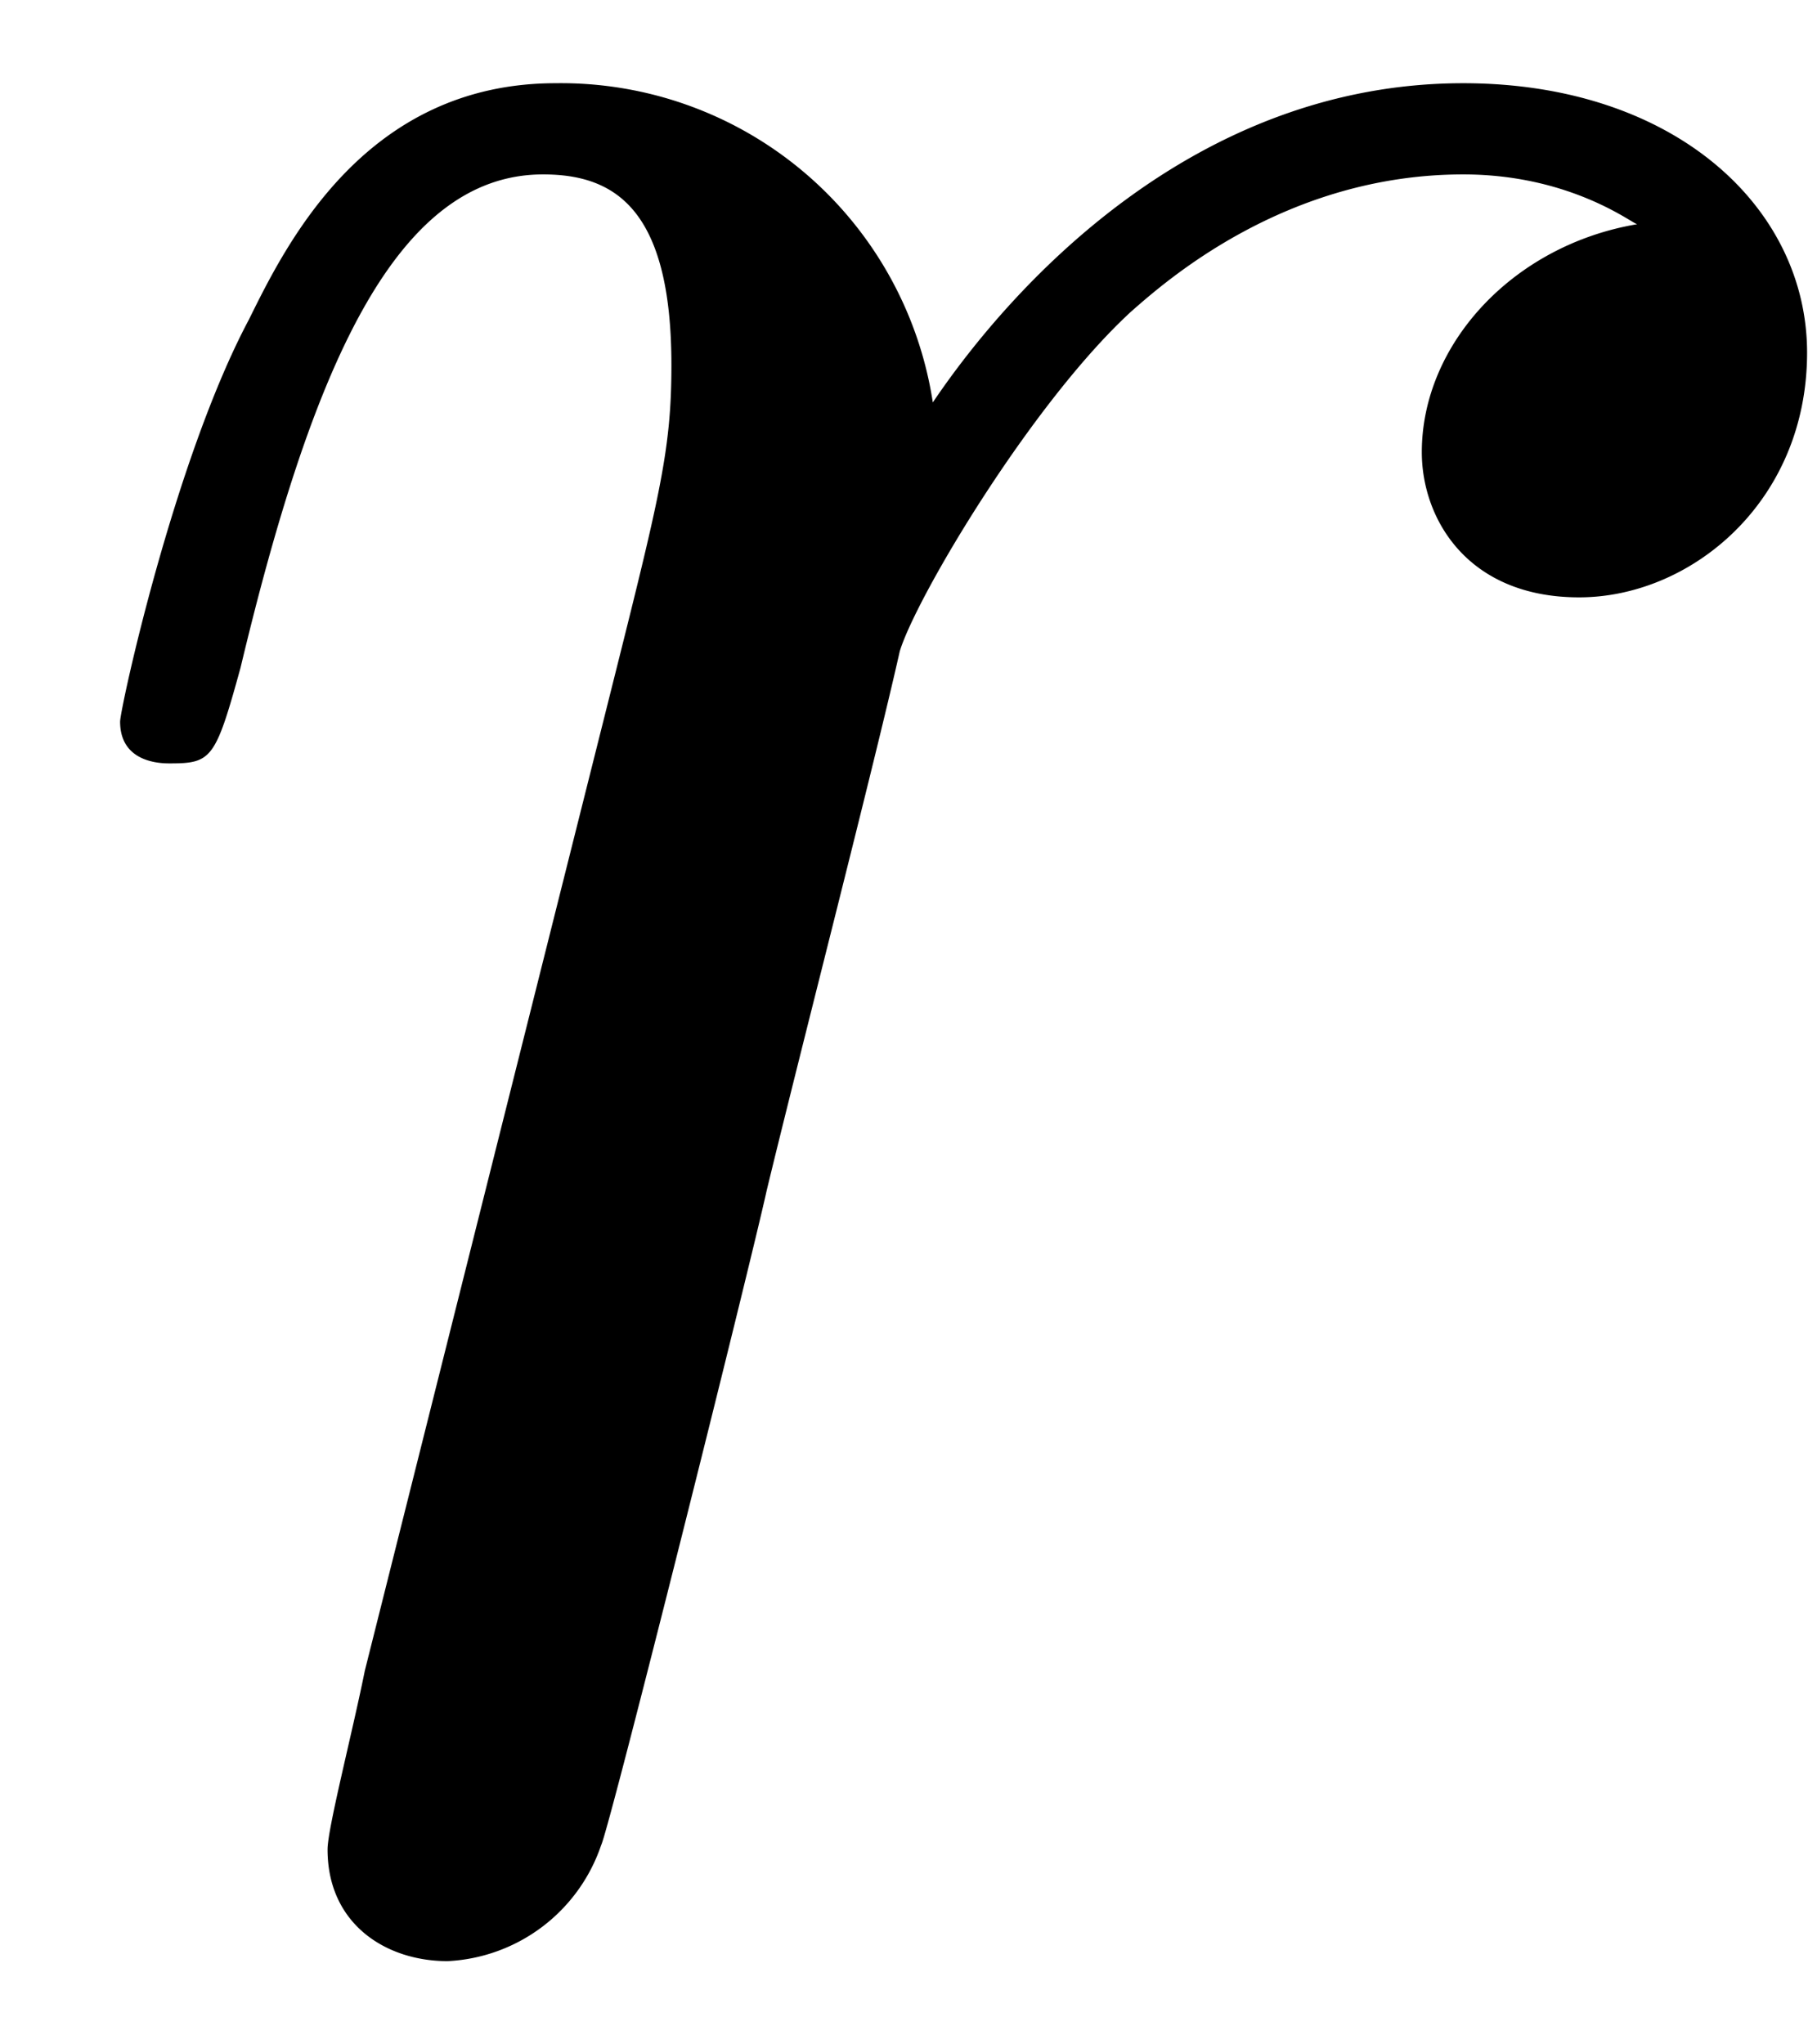 <svg xmlns="http://www.w3.org/2000/svg" xmlns:xlink="http://www.w3.org/1999/xlink" width="8" height="9" viewBox="1872.02 1482.872 4.782 5.38"><defs><path id="g0-114" d="M.96-.644c-.033.164-.098.415-.098.47 0 .196.153.294.316.294a.45.45 0 0 0 .404-.305c.022-.044.393-1.528.436-1.724.087-.36.284-1.124.35-1.418.043-.142.348-.655.61-.895.087-.076.404-.36.873-.36.284 0 .447.131.458.131-.327.055-.567.316-.567.6 0 .175.12.382.414.382s.6-.251.6-.644c0-.382-.349-.709-.905-.709-.71 0-1.19.535-1.396.84a.99.99 0 0 0-.993-.84c-.502 0-.71.426-.807.622-.197.37-.339 1.025-.339 1.058 0 .11.11.11.131.11.11 0 .12-.012.186-.252.185-.774.403-1.298.796-1.298.186 0 .338.087.338.502 0 .23-.032.35-.174.916z"/></defs><use xlink:href="#g0-114" id="page1" x="1872.02" y="1487.913"/><script type="text/ecmascript">if(window.parent.postMessage)window.parent.postMessage(&quot;0.42534|6|6.75|&quot;+window.location,&quot;*&quot;);</script></svg>